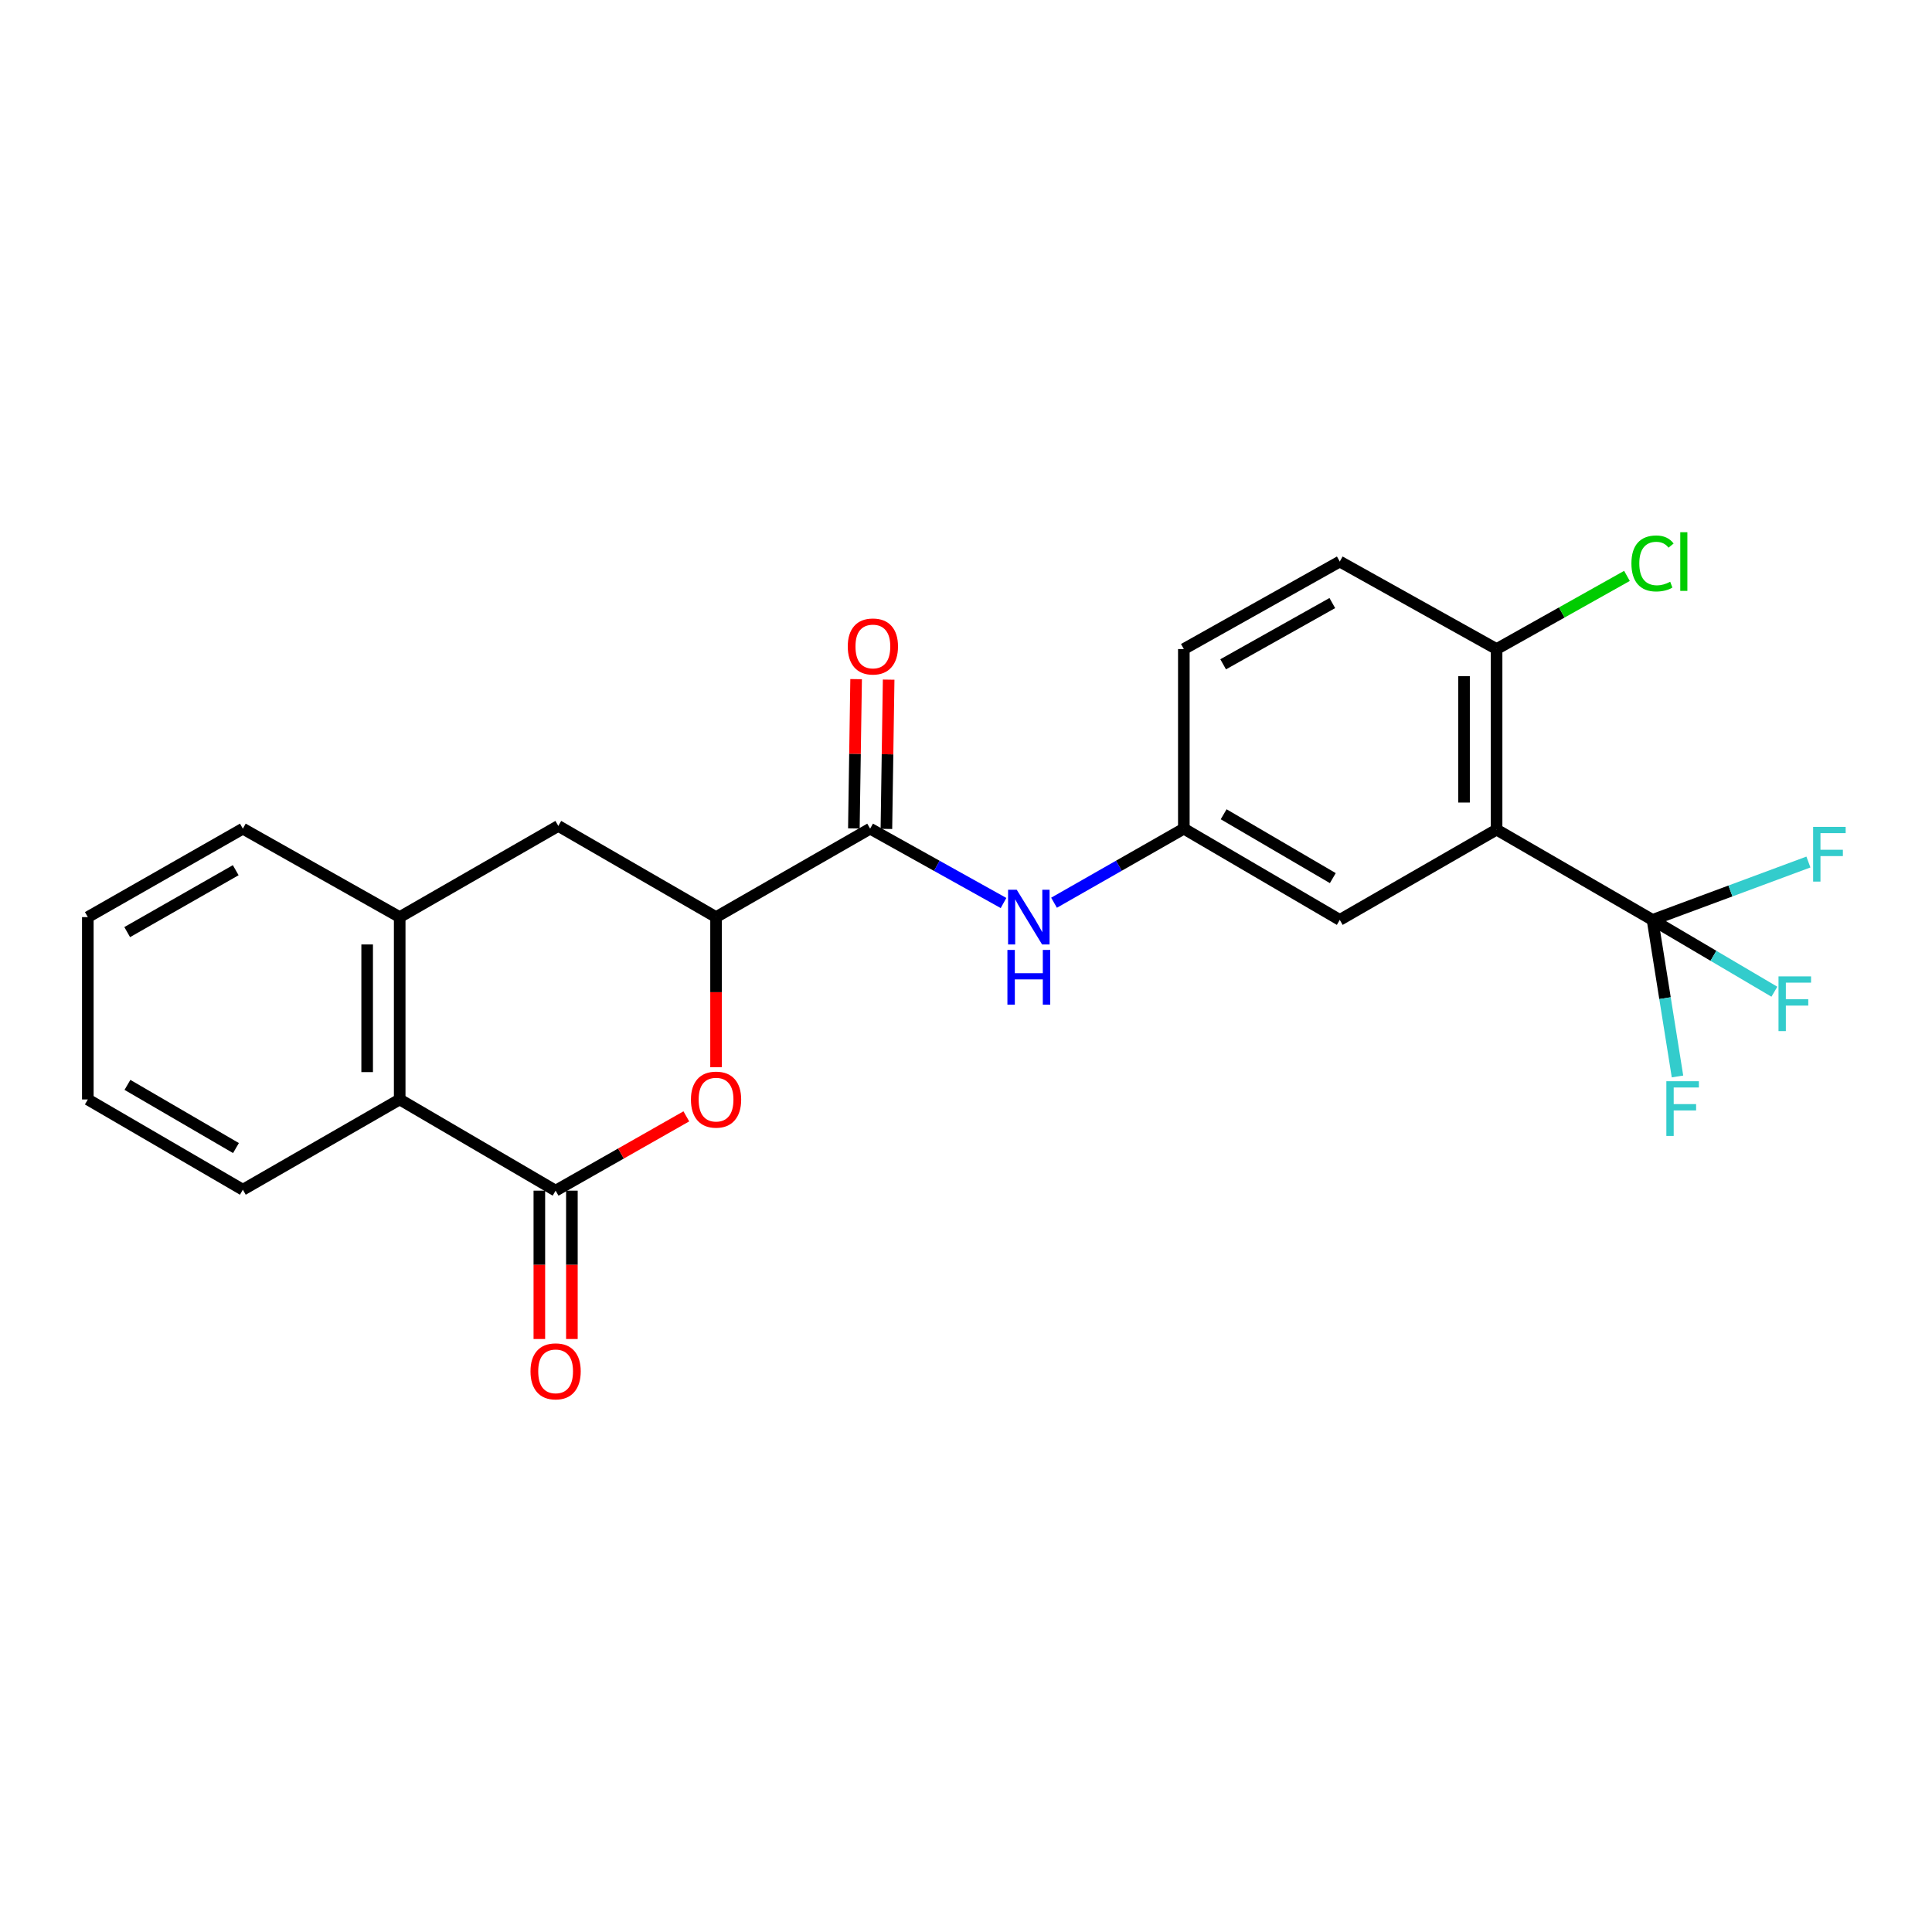 <?xml version='1.0' encoding='iso-8859-1'?>
<svg version='1.1' baseProfile='full'
              xmlns='http://www.w3.org/2000/svg'
                      xmlns:rdkit='http://www.rdkit.org/xml'
                      xmlns:xlink='http://www.w3.org/1999/xlink'
                  xml:space='preserve'
width='1000px' height='1000px' viewBox='0 0 1000 1000'>
<!-- END OF HEADER -->
<rect style='opacity:1.0;fill:#FFFFFF;stroke:none' width='1000' height='1000' x='0' y='0'> </rect>
<path class='bond-1' d='M 774.629,429.414 L 855.342,476.134' style='fill:none;fill-rule:evenodd;stroke:#000000;stroke-width:6px;stroke-linecap:butt;stroke-linejoin:miter;stroke-opacity:1' />
<path class='bond-9' d='M 774.629,429.414 L 774.629,335.947' style='fill:none;fill-rule:evenodd;stroke:#000000;stroke-width:6px;stroke-linecap:butt;stroke-linejoin:miter;stroke-opacity:1' />
<path class='bond-9' d='M 757.786,415.394 L 757.786,349.967' style='fill:none;fill-rule:evenodd;stroke:#000000;stroke-width:6px;stroke-linecap:butt;stroke-linejoin:miter;stroke-opacity:1' />
<path class='bond-10' d='M 774.629,429.414 L 693.466,476.134' style='fill:none;fill-rule:evenodd;stroke:#000000;stroke-width:6px;stroke-linecap:butt;stroke-linejoin:miter;stroke-opacity:1' />
<path class='bond-0' d='M 287.586,616.283 L 321.414,597.054' style='fill:none;fill-rule:evenodd;stroke:#000000;stroke-width:6px;stroke-linecap:butt;stroke-linejoin:miter;stroke-opacity:1' />
<path class='bond-0' d='M 321.414,597.054 L 355.242,577.825' style='fill:none;fill-rule:evenodd;stroke:#FF0000;stroke-width:6px;stroke-linecap:butt;stroke-linejoin:miter;stroke-opacity:1' />
<path class='bond-11' d='M 279.165,616.283 L 279.165,654.675' style='fill:none;fill-rule:evenodd;stroke:#000000;stroke-width:6px;stroke-linecap:butt;stroke-linejoin:miter;stroke-opacity:1' />
<path class='bond-11' d='M 279.165,654.675 L 279.165,693.067' style='fill:none;fill-rule:evenodd;stroke:#FF0000;stroke-width:6px;stroke-linecap:butt;stroke-linejoin:miter;stroke-opacity:1' />
<path class='bond-11' d='M 296.008,616.283 L 296.008,654.675' style='fill:none;fill-rule:evenodd;stroke:#000000;stroke-width:6px;stroke-linecap:butt;stroke-linejoin:miter;stroke-opacity:1' />
<path class='bond-11' d='M 296.008,654.675 L 296.008,693.067' style='fill:none;fill-rule:evenodd;stroke:#FF0000;stroke-width:6px;stroke-linecap:butt;stroke-linejoin:miter;stroke-opacity:1' />
<path class='bond-25' d='M 287.586,616.283 L 206.882,569.077' style='fill:none;fill-rule:evenodd;stroke:#000000;stroke-width:6px;stroke-linecap:butt;stroke-linejoin:miter;stroke-opacity:1' />
<path class='bond-14' d='M 855.342,476.134 L 886.879,494.722' style='fill:none;fill-rule:evenodd;stroke:#000000;stroke-width:6px;stroke-linecap:butt;stroke-linejoin:miter;stroke-opacity:1' />
<path class='bond-14' d='M 886.879,494.722 L 918.416,513.31' style='fill:none;fill-rule:evenodd;stroke:#33CCCC;stroke-width:6px;stroke-linecap:butt;stroke-linejoin:miter;stroke-opacity:1' />
<path class='bond-15' d='M 855.342,476.134 L 861.805,516.652' style='fill:none;fill-rule:evenodd;stroke:#000000;stroke-width:6px;stroke-linecap:butt;stroke-linejoin:miter;stroke-opacity:1' />
<path class='bond-15' d='M 861.805,516.652 L 868.269,557.17' style='fill:none;fill-rule:evenodd;stroke:#33CCCC;stroke-width:6px;stroke-linecap:butt;stroke-linejoin:miter;stroke-opacity:1' />
<path class='bond-16' d='M 855.342,476.134 L 895.686,461.158' style='fill:none;fill-rule:evenodd;stroke:#000000;stroke-width:6px;stroke-linecap:butt;stroke-linejoin:miter;stroke-opacity:1' />
<path class='bond-16' d='M 895.686,461.158 L 936.03,446.181' style='fill:none;fill-rule:evenodd;stroke:#33CCCC;stroke-width:6px;stroke-linecap:butt;stroke-linejoin:miter;stroke-opacity:1' />
<path class='bond-2' d='M 370.63,552.398 L 370.63,513.545' style='fill:none;fill-rule:evenodd;stroke:#FF0000;stroke-width:6px;stroke-linecap:butt;stroke-linejoin:miter;stroke-opacity:1' />
<path class='bond-2' d='M 370.63,513.545 L 370.63,474.693' style='fill:none;fill-rule:evenodd;stroke:#000000;stroke-width:6px;stroke-linecap:butt;stroke-linejoin:miter;stroke-opacity:1' />
<path class='bond-3' d='M 450.38,428.918 L 484.902,448.158' style='fill:none;fill-rule:evenodd;stroke:#000000;stroke-width:6px;stroke-linecap:butt;stroke-linejoin:miter;stroke-opacity:1' />
<path class='bond-3' d='M 484.902,448.158 L 519.425,467.398' style='fill:none;fill-rule:evenodd;stroke:#0000FF;stroke-width:6px;stroke-linecap:butt;stroke-linejoin:miter;stroke-opacity:1' />
<path class='bond-4' d='M 450.38,428.918 L 370.63,474.693' style='fill:none;fill-rule:evenodd;stroke:#000000;stroke-width:6px;stroke-linecap:butt;stroke-linejoin:miter;stroke-opacity:1' />
<path class='bond-13' d='M 458.8,429.045 L 459.382,390.413' style='fill:none;fill-rule:evenodd;stroke:#000000;stroke-width:6px;stroke-linecap:butt;stroke-linejoin:miter;stroke-opacity:1' />
<path class='bond-13' d='M 459.382,390.413 L 459.964,351.781' style='fill:none;fill-rule:evenodd;stroke:#FF0000;stroke-width:6px;stroke-linecap:butt;stroke-linejoin:miter;stroke-opacity:1' />
<path class='bond-13' d='M 441.959,428.792 L 442.542,390.159' style='fill:none;fill-rule:evenodd;stroke:#000000;stroke-width:6px;stroke-linecap:butt;stroke-linejoin:miter;stroke-opacity:1' />
<path class='bond-13' d='M 442.542,390.159 L 443.124,351.527' style='fill:none;fill-rule:evenodd;stroke:#FF0000;stroke-width:6px;stroke-linecap:butt;stroke-linejoin:miter;stroke-opacity:1' />
<path class='bond-8' d='M 370.63,474.693 L 288.98,427.496' style='fill:none;fill-rule:evenodd;stroke:#000000;stroke-width:6px;stroke-linecap:butt;stroke-linejoin:miter;stroke-opacity:1' />
<path class='bond-5' d='M 206.882,569.077 L 206.882,474.693' style='fill:none;fill-rule:evenodd;stroke:#000000;stroke-width:6px;stroke-linecap:butt;stroke-linejoin:miter;stroke-opacity:1' />
<path class='bond-5' d='M 190.039,554.92 L 190.039,488.851' style='fill:none;fill-rule:evenodd;stroke:#000000;stroke-width:6px;stroke-linecap:butt;stroke-linejoin:miter;stroke-opacity:1' />
<path class='bond-21' d='M 206.882,569.077 L 125.7,615.797' style='fill:none;fill-rule:evenodd;stroke:#000000;stroke-width:6px;stroke-linecap:butt;stroke-linejoin:miter;stroke-opacity:1' />
<path class='bond-6' d='M 206.882,474.693 L 288.98,427.496' style='fill:none;fill-rule:evenodd;stroke:#000000;stroke-width:6px;stroke-linecap:butt;stroke-linejoin:miter;stroke-opacity:1' />
<path class='bond-20' d='M 206.882,474.693 L 125.7,428.918' style='fill:none;fill-rule:evenodd;stroke:#000000;stroke-width:6px;stroke-linecap:butt;stroke-linejoin:miter;stroke-opacity:1' />
<path class='bond-7' d='M 545.565,467.248 L 579.159,448.083' style='fill:none;fill-rule:evenodd;stroke:#0000FF;stroke-width:6px;stroke-linecap:butt;stroke-linejoin:miter;stroke-opacity:1' />
<path class='bond-7' d='M 579.159,448.083 L 612.752,428.918' style='fill:none;fill-rule:evenodd;stroke:#000000;stroke-width:6px;stroke-linecap:butt;stroke-linejoin:miter;stroke-opacity:1' />
<path class='bond-17' d='M 774.629,335.947 L 693.466,290.659' style='fill:none;fill-rule:evenodd;stroke:#000000;stroke-width:6px;stroke-linecap:butt;stroke-linejoin:miter;stroke-opacity:1' />
<path class='bond-19' d='M 774.629,335.947 L 808.369,317.016' style='fill:none;fill-rule:evenodd;stroke:#000000;stroke-width:6px;stroke-linecap:butt;stroke-linejoin:miter;stroke-opacity:1' />
<path class='bond-19' d='M 808.369,317.016 L 842.109,298.084' style='fill:none;fill-rule:evenodd;stroke:#00CC00;stroke-width:6px;stroke-linecap:butt;stroke-linejoin:miter;stroke-opacity:1' />
<path class='bond-12' d='M 693.466,476.134 L 612.752,428.918' style='fill:none;fill-rule:evenodd;stroke:#000000;stroke-width:6px;stroke-linecap:butt;stroke-linejoin:miter;stroke-opacity:1' />
<path class='bond-12' d='M 689.863,454.514 L 633.364,421.463' style='fill:none;fill-rule:evenodd;stroke:#000000;stroke-width:6px;stroke-linecap:butt;stroke-linejoin:miter;stroke-opacity:1' />
<path class='bond-18' d='M 612.752,428.918 L 612.752,335.947' style='fill:none;fill-rule:evenodd;stroke:#000000;stroke-width:6px;stroke-linecap:butt;stroke-linejoin:miter;stroke-opacity:1' />
<path class='bond-24' d='M 693.466,290.659 L 612.752,335.947' style='fill:none;fill-rule:evenodd;stroke:#000000;stroke-width:6px;stroke-linecap:butt;stroke-linejoin:miter;stroke-opacity:1' />
<path class='bond-24' d='M 689.6,312.141 L 633.101,343.842' style='fill:none;fill-rule:evenodd;stroke:#000000;stroke-width:6px;stroke-linecap:butt;stroke-linejoin:miter;stroke-opacity:1' />
<path class='bond-22' d='M 125.7,428.918 L 45.455,474.693' style='fill:none;fill-rule:evenodd;stroke:#000000;stroke-width:6px;stroke-linecap:butt;stroke-linejoin:miter;stroke-opacity:1' />
<path class='bond-22' d='M 122.009,450.414 L 65.837,482.457' style='fill:none;fill-rule:evenodd;stroke:#000000;stroke-width:6px;stroke-linecap:butt;stroke-linejoin:miter;stroke-opacity:1' />
<path class='bond-26' d='M 125.7,615.797 L 45.455,569.077' style='fill:none;fill-rule:evenodd;stroke:#000000;stroke-width:6px;stroke-linecap:butt;stroke-linejoin:miter;stroke-opacity:1' />
<path class='bond-26' d='M 122.138,594.234 L 65.966,561.53' style='fill:none;fill-rule:evenodd;stroke:#000000;stroke-width:6px;stroke-linecap:butt;stroke-linejoin:miter;stroke-opacity:1' />
<path class='bond-23' d='M 45.455,474.693 L 45.455,569.077' style='fill:none;fill-rule:evenodd;stroke:#000000;stroke-width:6px;stroke-linecap:butt;stroke-linejoin:miter;stroke-opacity:1' />
<path  class='atom-3' d='M 357.63 569.157
Q 357.63 562.357, 360.99 558.557
Q 364.35 554.757, 370.63 554.757
Q 376.91 554.757, 380.27 558.557
Q 383.63 562.357, 383.63 569.157
Q 383.63 576.037, 380.23 579.957
Q 376.83 583.837, 370.63 583.837
Q 364.39 583.837, 360.99 579.957
Q 357.63 576.077, 357.63 569.157
M 370.63 580.637
Q 374.95 580.637, 377.27 577.757
Q 379.63 574.837, 379.63 569.157
Q 379.63 563.597, 377.27 560.797
Q 374.95 557.957, 370.63 557.957
Q 366.31 557.957, 363.95 560.757
Q 361.63 563.557, 361.63 569.157
Q 361.63 574.877, 363.95 577.757
Q 366.31 580.637, 370.63 580.637
' fill='#FF0000'/>
<path  class='atom-8' d='M 526.256 460.533
L 535.536 475.533
Q 536.456 477.013, 537.936 479.693
Q 539.416 482.373, 539.496 482.533
L 539.496 460.533
L 543.256 460.533
L 543.256 488.853
L 539.376 488.853
L 529.416 472.453
Q 528.256 470.533, 527.016 468.333
Q 525.816 466.133, 525.456 465.453
L 525.456 488.853
L 521.776 488.853
L 521.776 460.533
L 526.256 460.533
' fill='#0000FF'/>
<path  class='atom-8' d='M 521.436 491.685
L 525.276 491.685
L 525.276 503.725
L 539.756 503.725
L 539.756 491.685
L 543.596 491.685
L 543.596 520.005
L 539.756 520.005
L 539.756 506.925
L 525.276 506.925
L 525.276 520.005
L 521.436 520.005
L 521.436 491.685
' fill='#0000FF'/>
<path  class='atom-12' d='M 274.586 709.803
Q 274.586 703.003, 277.946 699.203
Q 281.306 695.403, 287.586 695.403
Q 293.866 695.403, 297.226 699.203
Q 300.586 703.003, 300.586 709.803
Q 300.586 716.683, 297.186 720.603
Q 293.786 724.483, 287.586 724.483
Q 281.346 724.483, 277.946 720.603
Q 274.586 716.723, 274.586 709.803
M 287.586 721.283
Q 291.906 721.283, 294.226 718.403
Q 296.586 715.483, 296.586 709.803
Q 296.586 704.243, 294.226 701.443
Q 291.906 698.603, 287.586 698.603
Q 283.266 698.603, 280.906 701.403
Q 278.586 704.203, 278.586 709.803
Q 278.586 715.523, 280.906 718.403
Q 283.266 721.283, 287.586 721.283
' fill='#FF0000'/>
<path  class='atom-14' d='M 438.802 334.614
Q 438.802 327.814, 442.162 324.014
Q 445.522 320.214, 451.802 320.214
Q 458.082 320.214, 461.442 324.014
Q 464.802 327.814, 464.802 334.614
Q 464.802 341.494, 461.402 345.414
Q 458.002 349.294, 451.802 349.294
Q 445.562 349.294, 442.162 345.414
Q 438.802 341.534, 438.802 334.614
M 451.802 346.094
Q 456.122 346.094, 458.442 343.214
Q 460.802 340.294, 460.802 334.614
Q 460.802 329.054, 458.442 326.254
Q 456.122 323.414, 451.802 323.414
Q 447.482 323.414, 445.122 326.214
Q 442.802 329.014, 442.802 334.614
Q 442.802 340.334, 445.122 343.214
Q 447.482 346.094, 451.802 346.094
' fill='#FF0000'/>
<path  class='atom-15' d='M 920.553 505.372
L 937.393 505.372
L 937.393 508.612
L 924.353 508.612
L 924.353 517.212
L 935.953 517.212
L 935.953 520.492
L 924.353 520.492
L 924.353 533.692
L 920.553 533.692
L 920.553 505.372
' fill='#33CCCC'/>
<path  class='atom-16' d='M 862.502 559.643
L 879.342 559.643
L 879.342 562.883
L 866.302 562.883
L 866.302 571.483
L 877.902 571.483
L 877.902 574.763
L 866.302 574.763
L 866.302 587.963
L 862.502 587.963
L 862.502 559.643
' fill='#33CCCC'/>
<path  class='atom-17' d='M 938.471 427.989
L 955.311 427.989
L 955.311 431.229
L 942.271 431.229
L 942.271 439.829
L 953.871 439.829
L 953.871 443.109
L 942.271 443.109
L 942.271 456.309
L 938.471 456.309
L 938.471 427.989
' fill='#33CCCC'/>
<path  class='atom-20' d='M 844.422 291.639
Q 844.422 284.599, 847.702 280.919
Q 851.022 277.199, 857.302 277.199
Q 863.142 277.199, 866.262 281.319
L 863.622 283.479
Q 861.342 280.479, 857.302 280.479
Q 853.022 280.479, 850.742 283.359
Q 848.502 286.199, 848.502 291.639
Q 848.502 297.239, 850.822 300.119
Q 853.182 302.999, 857.742 302.999
Q 860.862 302.999, 864.502 301.119
L 865.622 304.119
Q 864.142 305.079, 861.902 305.639
Q 859.662 306.199, 857.182 306.199
Q 851.022 306.199, 847.702 302.439
Q 844.422 298.679, 844.422 291.639
' fill='#00CC00'/>
<path  class='atom-20' d='M 869.702 275.479
L 873.382 275.479
L 873.382 305.839
L 869.702 305.839
L 869.702 275.479
' fill='#00CC00'/>
</svg>
